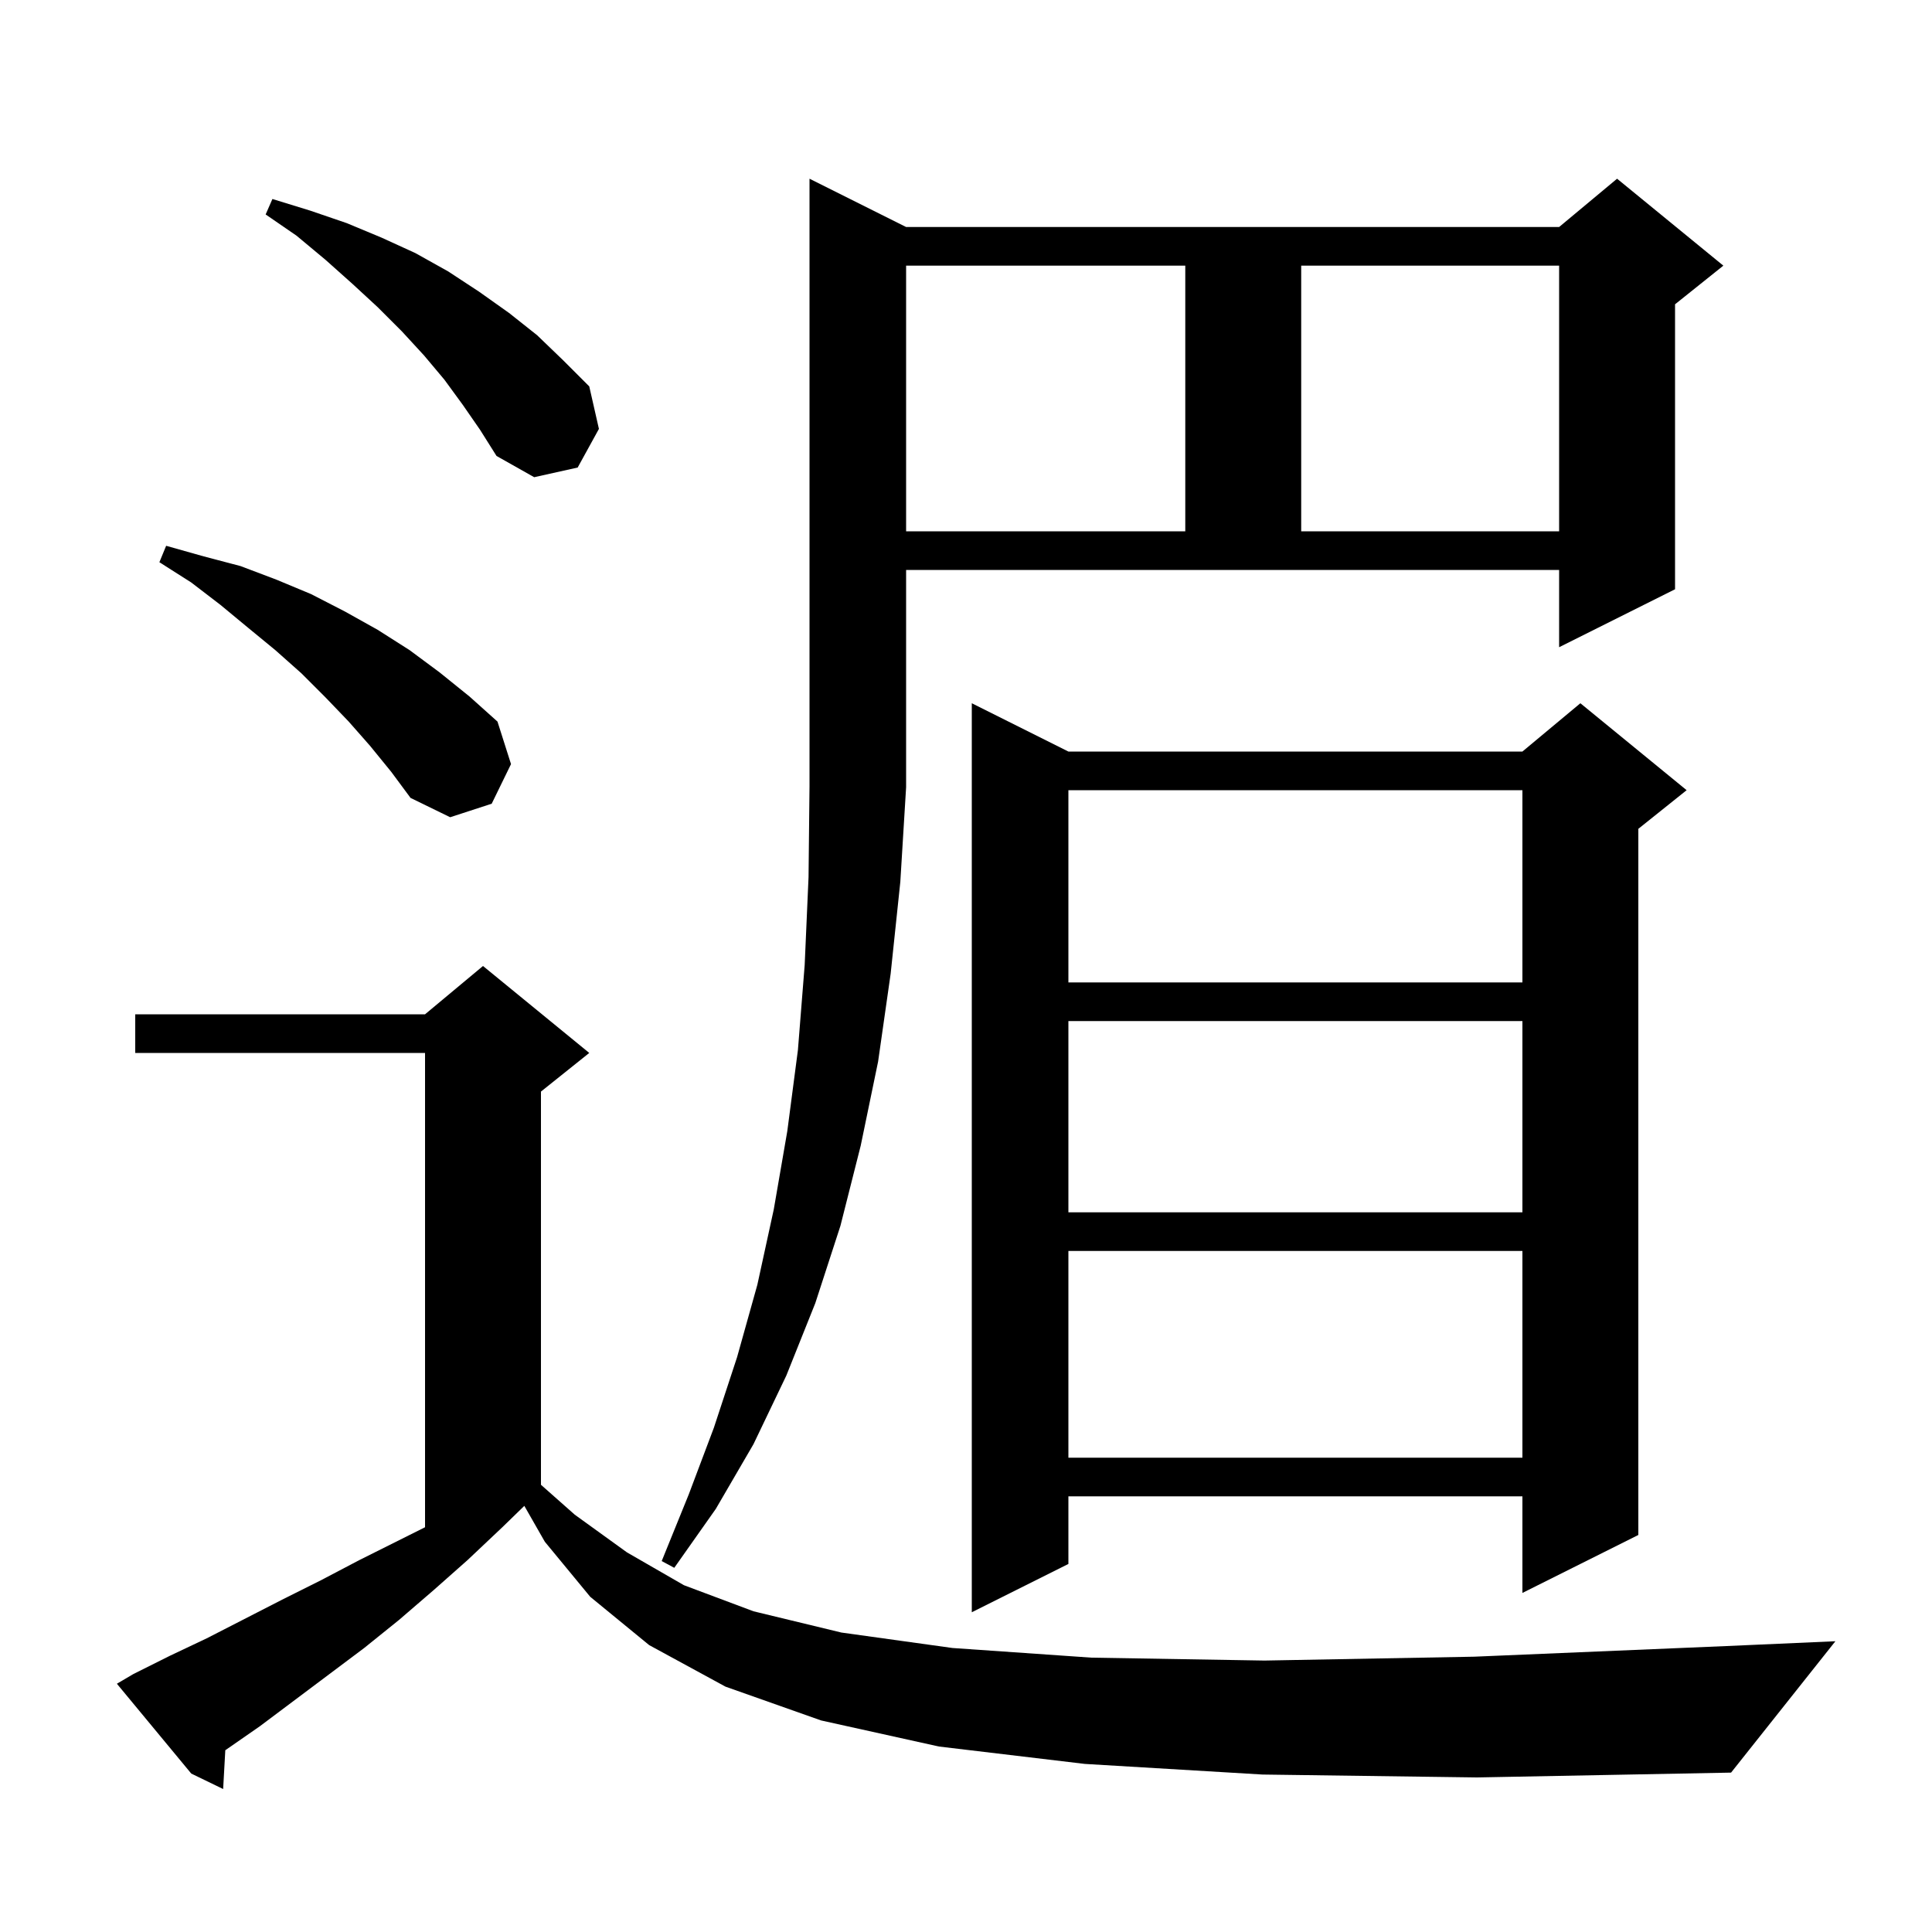 <svg xmlns="http://www.w3.org/2000/svg" xmlns:xlink="http://www.w3.org/1999/xlink" version="1.1" baseProfile="full" viewBox="0 0 200 200" width="200" height="200"><g fill="currentColor"><path d="M 130.7 183.7 L 112.3 182.6 L 97.2 180.8 L 85.0 178.1 L 75.1 174.6 L 67.2 170.3 L 61.1 165.3 L 56.4 159.6 L 54.278 155.887 L 52.0 158.1 L 48.4 161.5 L 44.9 164.6 L 41.3 167.7 L 37.7 170.6 L 26.9 178.7 L 23.323 181.184 L 23.1 185.2 L 19.8 183.6 L 12.1 174.3 L 13.8 173.3 L 17.6 171.4 L 21.4 169.6 L 29.2 165.6 L 33.2 163.6 L 37.2 161.5 L 44.0 158.1 L 44.0 109.0 L 14.0 109.0 L 14.0 105.0 L 44.0 105.0 L 50.0 100.0 L 61.0 109.0 L 56.0 113.0 L 56.0 153.704 L 59.5 156.8 L 64.9 160.7 L 70.8 164.1 L 78.0 166.8 L 87.1 169.0 L 98.6 170.6 L 113.0 171.6 L 130.9 171.9 L 152.6 171.5 L 178.7 170.4 L 190.0 169.9 L 179.2 183.5 L 152.9 184.0 Z M 174.6 81.8 L 169.6 85.8 L 169.6 158.9 L 157.6 164.9 L 157.6 154.9 L 110.6 154.9 L 110.6 161.9 L 100.6 166.9 L 100.6 72.8 L 110.6 77.8 L 157.6 77.8 L 163.6 72.8 Z M 93.8 81.5 L 93.2 91.3 L 92.2 100.8 L 90.9 109.9 L 89.1 118.6 L 87.0 126.9 L 84.4 134.9 L 81.4 142.4 L 78.0 149.5 L 74.1 156.2 L 69.8 162.3 L 68.5 161.6 L 71.3 154.7 L 73.9 147.8 L 76.3 140.5 L 78.4 133.0 L 80.1 125.2 L 81.5 117.1 L 82.6 108.7 L 83.3 99.9 L 83.7 90.8 L 83.8 81.4 L 83.8 18.5 L 93.8 23.5 L 161.4 23.5 L 167.4 18.5 L 178.4 27.5 L 173.4 31.5 L 173.4 61.0 L 161.4 67.0 L 161.4 59.0 L 93.8 59.0 Z M 110.6 129.5 L 110.6 150.9 L 157.6 150.9 L 157.6 129.5 Z M 110.6 105.7 L 110.6 125.5 L 157.6 125.5 L 157.6 105.7 Z M 110.6 81.8 L 110.6 101.7 L 157.6 101.7 L 157.6 81.8 Z M 38.3 77.2 L 36.1 74.7 L 33.7 72.2 L 31.2 69.7 L 28.5 67.3 L 25.7 65.0 L 22.8 62.6 L 19.8 60.3 L 16.5 58.2 L 17.2 56.5 L 21.1 57.6 L 24.9 58.6 L 28.6 60.0 L 32.2 61.5 L 35.7 63.3 L 39.1 65.2 L 42.4 67.3 L 45.5 69.6 L 48.6 72.1 L 51.5 74.7 L 52.9 79.1 L 50.9 83.2 L 46.6 84.6 L 42.5 82.6 L 40.5 79.9 Z M 93.8 27.5 L 93.8 55.0 L 122.7 55.0 L 122.7 27.5 Z M 134.7 27.5 L 134.7 55.0 L 161.4 55.0 L 161.4 27.5 Z M 47.9 41.9 L 46.0 39.3 L 43.9 36.8 L 41.6 34.3 L 39.1 31.8 L 36.5 29.4 L 33.7 26.9 L 30.7 24.4 L 27.5 22.2 L 28.2 20.6 L 32.1 21.8 L 35.9 23.1 L 39.5 24.6 L 43.0 26.2 L 46.4 28.1 L 49.6 30.2 L 52.7 32.4 L 55.6 34.7 L 58.3 37.3 L 61.0 40.0 L 62.0 44.4 L 59.8 48.4 L 55.3 49.4 L 51.4 47.2 L 49.7 44.5 Z "/></g></svg>